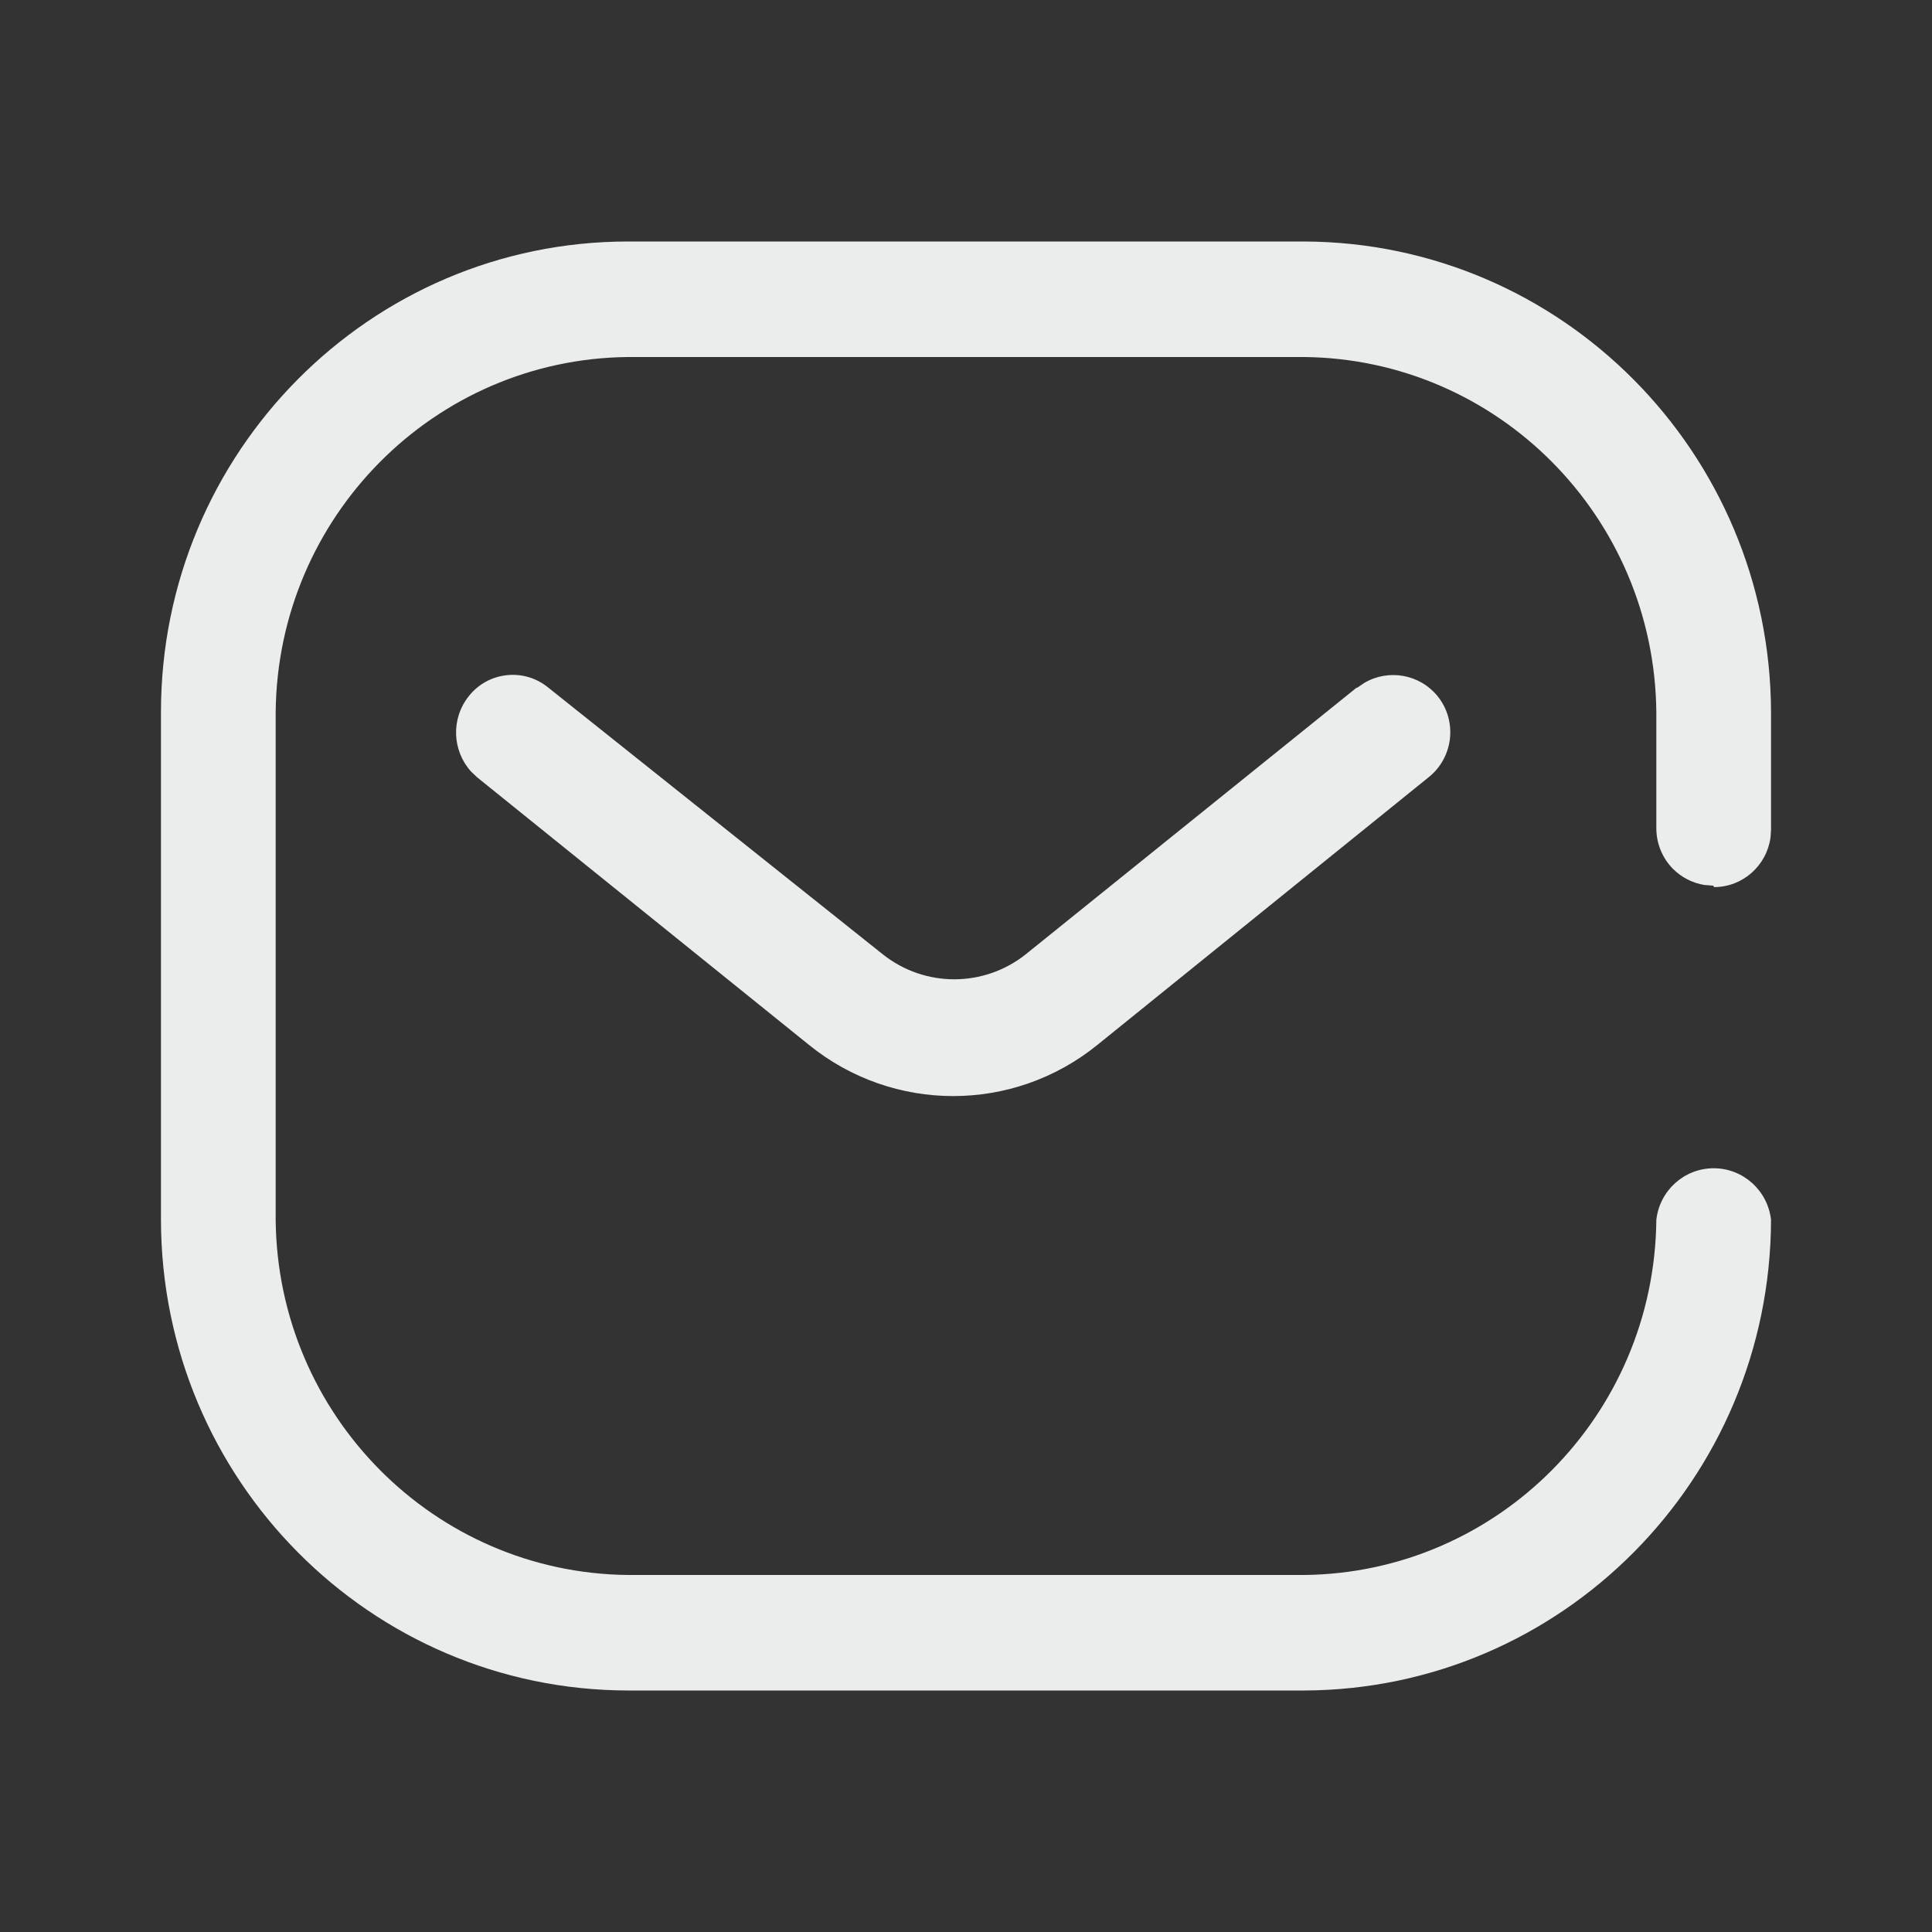 <svg width="19" height="19" viewBox="0 0 19 19" fill="none" xmlns="http://www.w3.org/2000/svg">
<rect x="0" y="0" width="19" height="19" fill="#333333" stroke="none"/>
<path d="M12.823 2.375C15.357 2.383 17.409 4.45 17.417 7.003V8.16L17.412 8.236C17.374 8.512 17.14 8.724 16.856 8.724L16.849 8.71L16.761 8.703C16.645 8.684 16.537 8.629 16.453 8.545C16.348 8.439 16.289 8.295 16.289 8.146V7.003C16.27 5.082 14.729 3.53 12.823 3.511H6.177C4.271 3.53 2.73 5.082 2.711 7.003V11.997C2.73 13.918 4.271 15.47 6.177 15.489H12.823C14.729 15.47 16.27 13.918 16.289 11.997C16.321 11.708 16.564 11.489 16.853 11.489C17.142 11.489 17.385 11.708 17.417 11.997C17.409 14.55 15.357 16.617 12.823 16.625H6.177C3.642 16.621 1.587 14.552 1.583 11.997V7.003C1.583 4.447 3.64 2.375 6.177 2.375H12.823ZM4.983 6.64C5.131 6.624 5.278 6.668 5.393 6.763L8.684 9.387C9.095 9.712 9.674 9.712 10.085 9.387L13.341 6.763H13.348L13.417 6.716C13.653 6.577 13.961 6.628 14.139 6.848C14.233 6.965 14.276 7.115 14.259 7.265C14.242 7.415 14.166 7.552 14.048 7.645L10.792 10.276C9.964 10.947 8.784 10.947 7.956 10.276L4.693 7.645L4.632 7.587C4.448 7.383 4.433 7.07 4.609 6.848C4.701 6.73 4.836 6.656 4.983 6.64Z" fill="#EBEDEC"/>
</svg>
